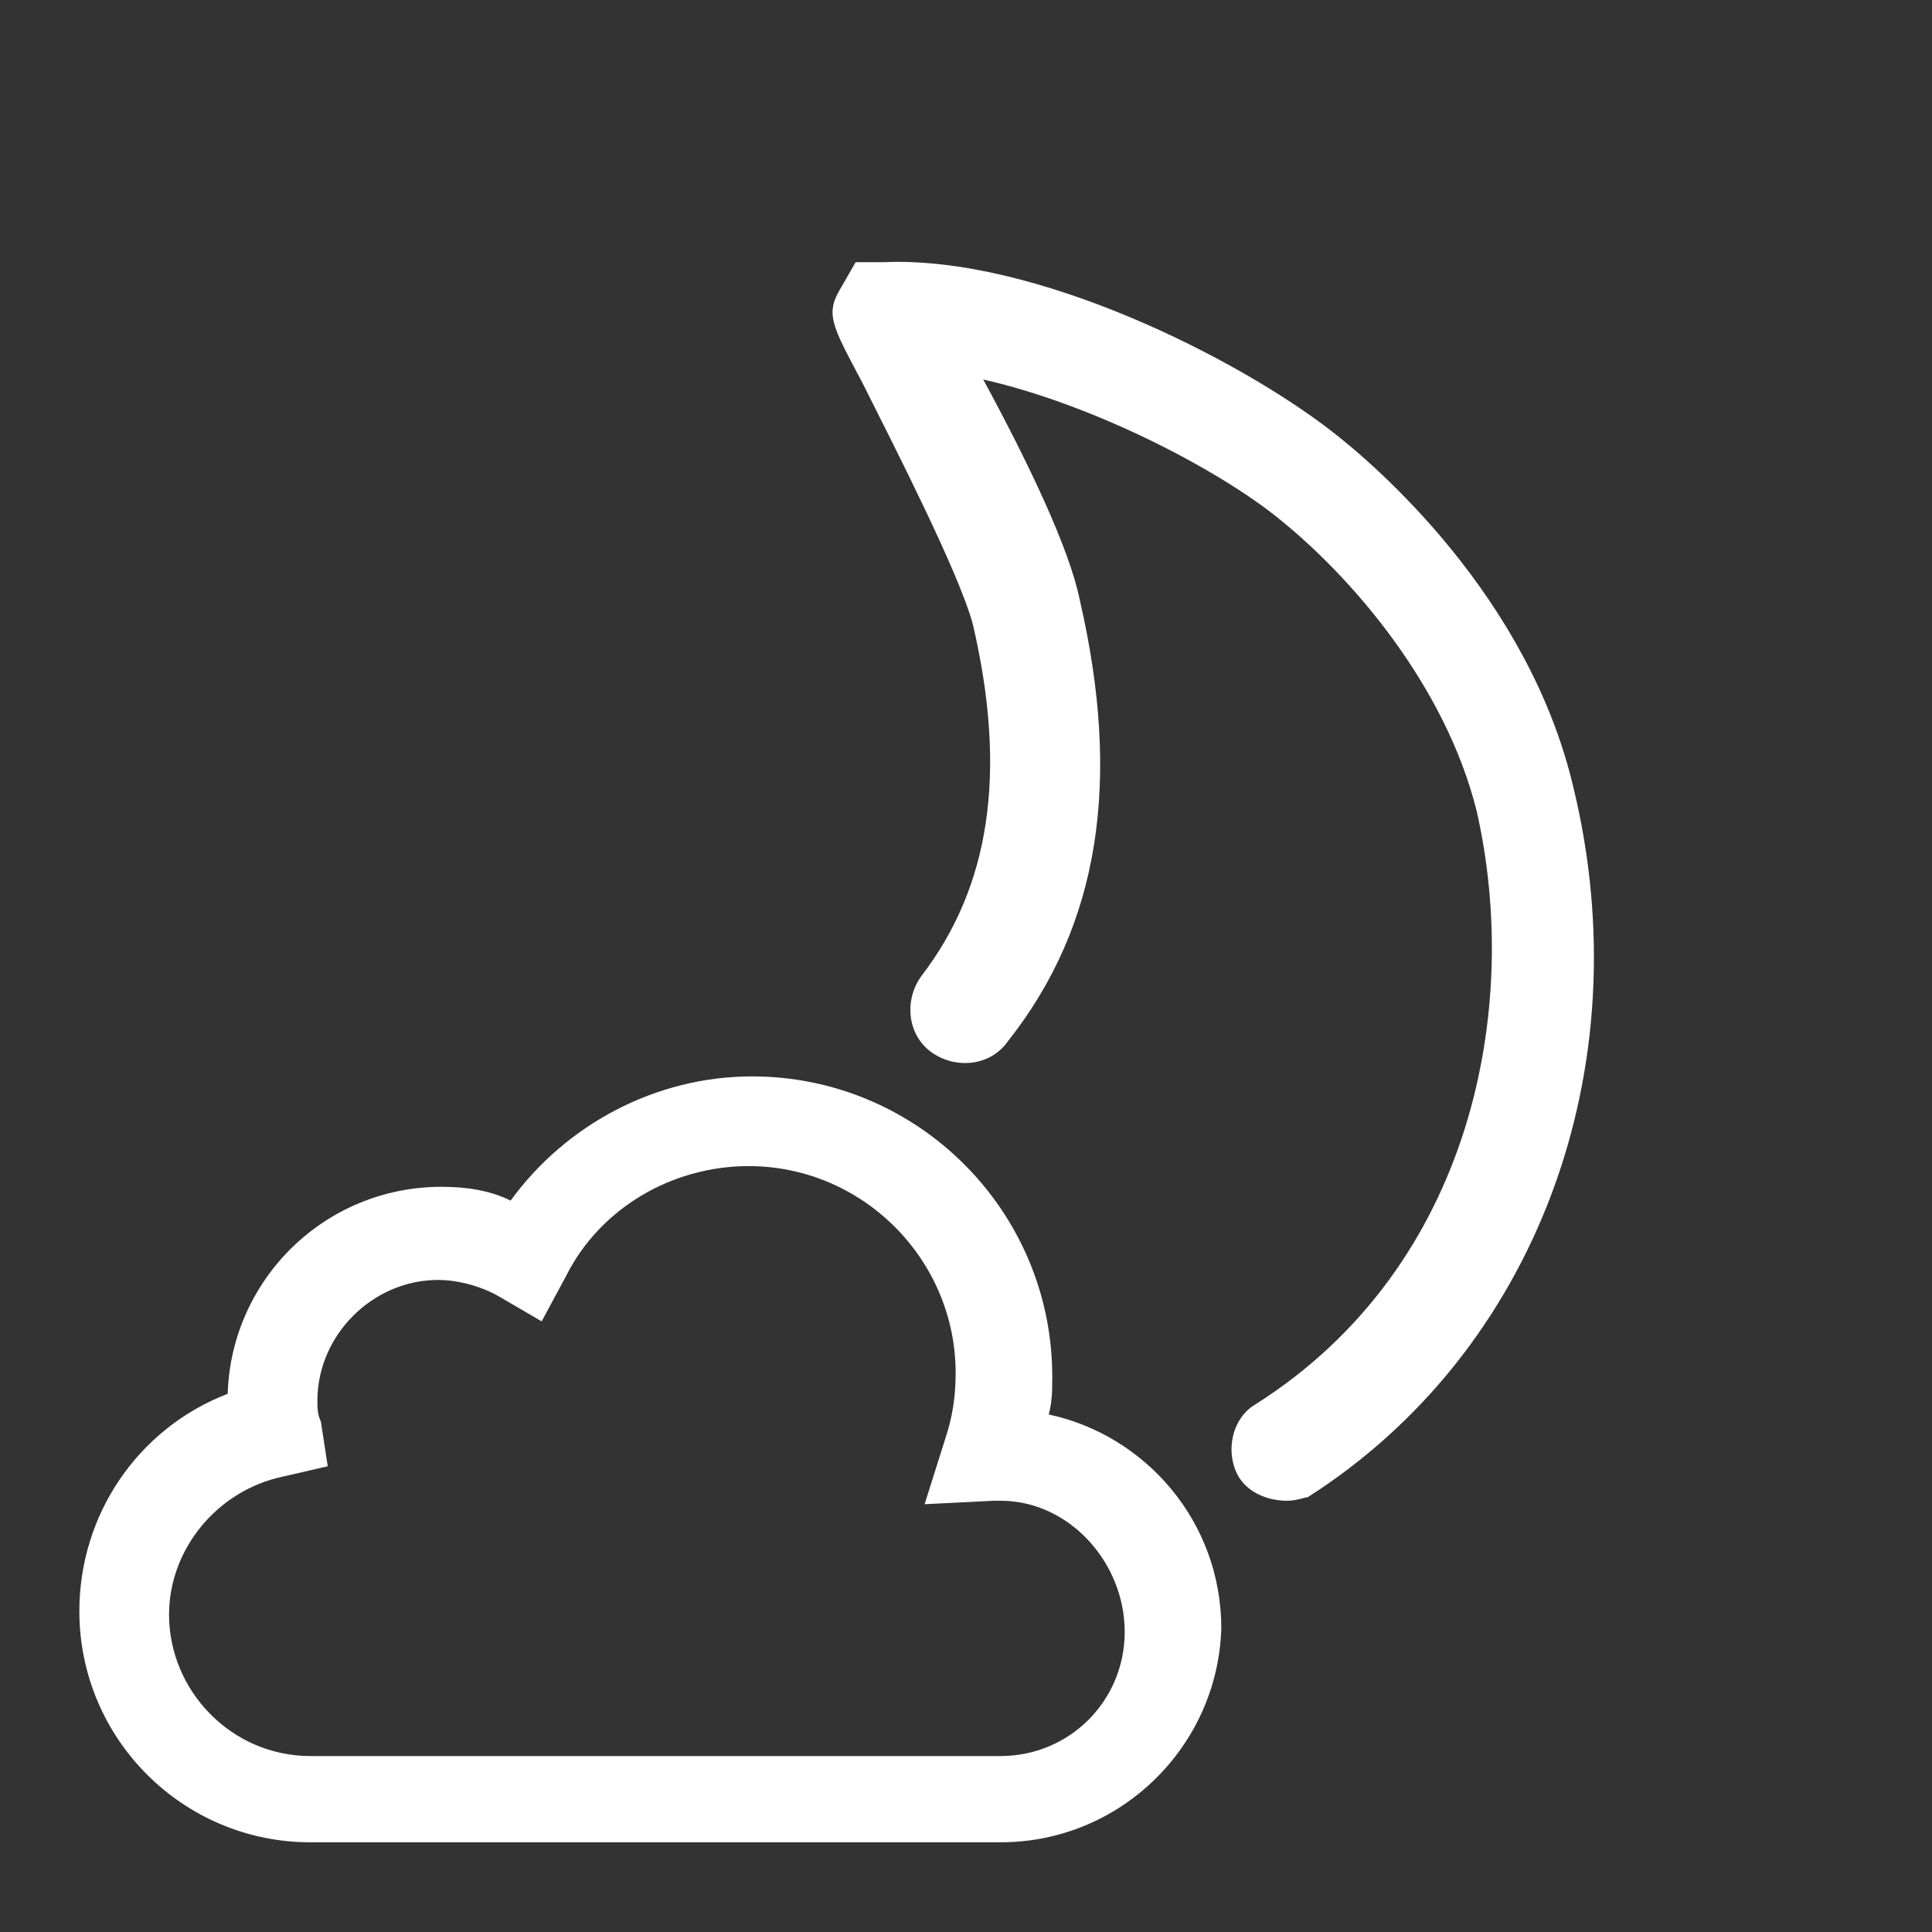 <?xml version="1.0" encoding="utf-8"?>
<!-- Generator: Adobe Illustrator 27.1.1, SVG Export Plug-In . SVG Version: 6.00 Build 0)  -->
<svg version="1.1" id="Warstwa_1" xmlns="http://www.w3.org/2000/svg" xmlns:xlink="http://www.w3.org/1999/xlink" x="0px" y="0px"
	 viewBox="0 0 56 56" style="enable-background:new 0 0 56 56;" xml:space="preserve">
<rect x="0" y="0" width="56" height="56" fill="#333333" stroke="none"/>
<style type="text/css">
	.st0{fill:#FFFFFF;}
</style>
<g>
	<path class="st0" d="M29,53.4H9c-3.7,0-6.7-3-6.7-6.7c0-2.8,1.7-5.3,4.3-6.3c0.1-3.3,2.8-6,6.2-6c0.7,0,1.4,0.1,2,0.4
		c1.6-2.2,4.2-3.6,7-3.6c4.8,0,8.7,3.9,8.7,8.7c0,0.4,0,0.7-0.1,1.1c2.8,0.6,5,3.1,5,6.2C35.3,50.6,32.5,53.4,29,53.4 M12.7,37.1
		c-1.9,0-3.5,1.6-3.5,3.5c0,0.2,0,0.4,0.1,0.6l0.2,1.3l-1.3,0.3c-1.9,0.4-3.3,2.1-3.3,4c0,2.2,1.8,4.1,4.1,4.1h20
		c2,0,3.6-1.6,3.6-3.6S31,43.5,29,43.5c-0.1,0-0.1,0-0.2,0l-2,0.1l0.6-1.9c0.2-0.6,0.3-1.2,0.3-1.9c0-3.3-2.7-6-6-6
		c-2.2,0-4.3,1.2-5.3,3.2l-0.7,1.3l-1.2-0.7C14,37.3,13.3,37.1,12.7,37.1"/>
</g>
<g>
	<path class="st0" d="M37.3,43.5c-0.5,0-1.1-0.2-1.4-0.7c-0.4-0.7-0.2-1.7,0.5-2.1c6.3-4,7.7-11.5,6.4-17.2
		c-0.9-3.6-3.6-6.8-5.9-8.6c-1.8-1.4-5.3-3.2-8.4-3.9c1.3,2.4,2.5,4.9,2.8,6.4c1.2,5.2,0.6,9.4-2.1,12.8c-0.5,0.7-1.5,0.8-2.2,0.3
		c-0.7-0.5-0.8-1.5-0.3-2.2c2-2.6,2.5-5.9,1.5-10.2c-0.4-1.5-2.3-5.2-3.2-7c-0.9-1.7-1.1-2-0.6-2.8l0.4-0.7l0.8,0
		c4.4-0.2,10.3,2.8,13,4.9c1.3,1,5.7,4.8,7,10.3c2,8.2-1.1,16.4-7.7,20.6C37.8,43.4,37.6,43.5,37.3,43.5z"/>
</g>
</svg>
